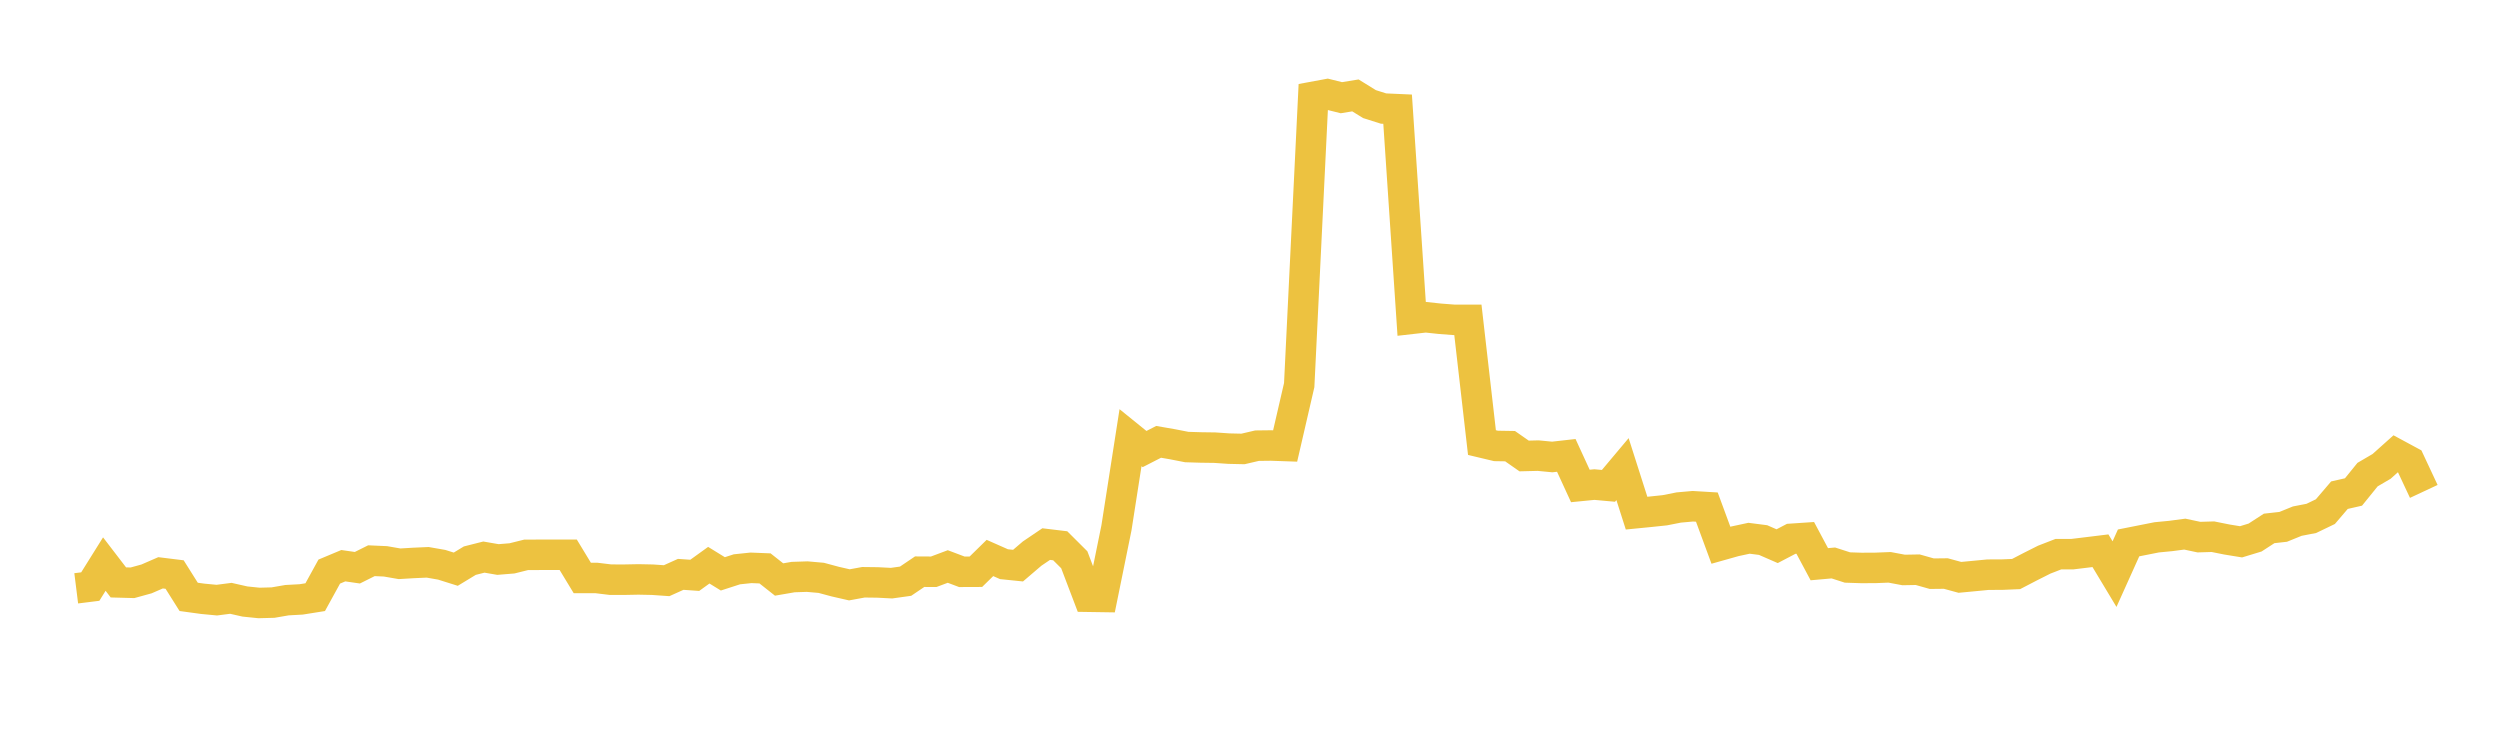 <svg width="164" height="48" xmlns="http://www.w3.org/2000/svg" xmlns:xlink="http://www.w3.org/1999/xlink"><path fill="none" stroke="rgb(237,194,64)" stroke-width="2" d="M5,38.594L5.922,38.479L6.844,37.004L7.766,38.206L8.689,38.231L9.611,37.977L10.533,37.576L11.455,37.69L12.377,39.155L13.299,39.281L14.222,39.369L15.144,39.25L16.066,39.459L16.988,39.554L17.91,39.53L18.832,39.371L19.754,39.321L20.677,39.174L21.599,37.496L22.521,37.11L23.443,37.243L24.365,36.783L25.287,36.824L26.21,36.984L27.132,36.929L28.054,36.888L28.976,37.049L29.898,37.339L30.82,36.779L31.743,36.545L32.665,36.704L33.587,36.629L34.509,36.399L35.431,36.394L36.353,36.394L37.275,36.392L38.198,37.914L39.12,37.914L40.042,38.026L40.964,38.028L41.886,38.01L42.808,38.029L43.731,38.093L44.653,37.678L45.575,37.742L46.497,37.077L47.419,37.645L48.341,37.347L49.263,37.25L50.186,37.287L51.108,38.015L52.03,37.856L52.952,37.826L53.874,37.907L54.796,38.155L55.719,38.366L56.641,38.197L57.563,38.208L58.485,38.255L59.407,38.126L60.329,37.503L61.251,37.508L62.174,37.162L63.096,37.51L64.018,37.506L64.94,36.603L65.862,37.011L66.784,37.105L67.707,36.316L68.629,35.692L69.551,35.803L70.473,36.722L71.395,39.146L72.317,39.16L73.24,34.623L74.162,28.712L75.084,29.458L76.006,28.985L76.928,29.145L77.85,29.326L78.772,29.354L79.695,29.367L80.617,29.43L81.539,29.451L82.461,29.236L83.383,29.225L84.305,29.257L85.228,25.262L86.15,6.35L87.072,6.179L87.994,6.409L88.916,6.259L89.838,6.829L90.76,7.121L91.683,7.162L92.605,20.916L93.527,20.811L94.449,20.91L95.371,20.981L96.293,20.981L97.216,29.033L98.138,29.253L99.06,29.268L99.982,29.912L100.904,29.889L101.826,29.978L102.749,29.874L103.671,31.879L104.593,31.788L105.515,31.872L106.437,30.774L107.359,33.662L108.281,33.571L109.204,33.474L110.126,33.292L111.048,33.21L111.97,33.265L112.892,35.768L113.814,35.508L114.737,35.31L115.659,35.428L116.581,35.83L117.503,35.347L118.425,35.285L119.347,37.012L120.269,36.93L121.192,37.228L122.114,37.258L123.036,37.253L123.958,37.217L124.88,37.39L125.802,37.373L126.725,37.634L127.647,37.624L128.569,37.875L129.491,37.788L130.413,37.699L131.335,37.696L132.257,37.657L133.18,37.177L134.102,36.713L135.024,36.355L135.946,36.353L136.868,36.241L137.79,36.128L138.713,37.662L139.635,35.615L140.557,35.432L141.479,35.249L142.401,35.16L143.323,35.038L144.246,35.235L145.168,35.208L146.09,35.393L147.012,35.543L147.934,35.262L148.856,34.664L149.778,34.561L150.701,34.186L151.623,34.007L152.545,33.563L153.467,32.484L154.389,32.274L155.311,31.135L156.234,30.594L157.156,29.769L158.078,30.267L159,32.237"></path></svg>